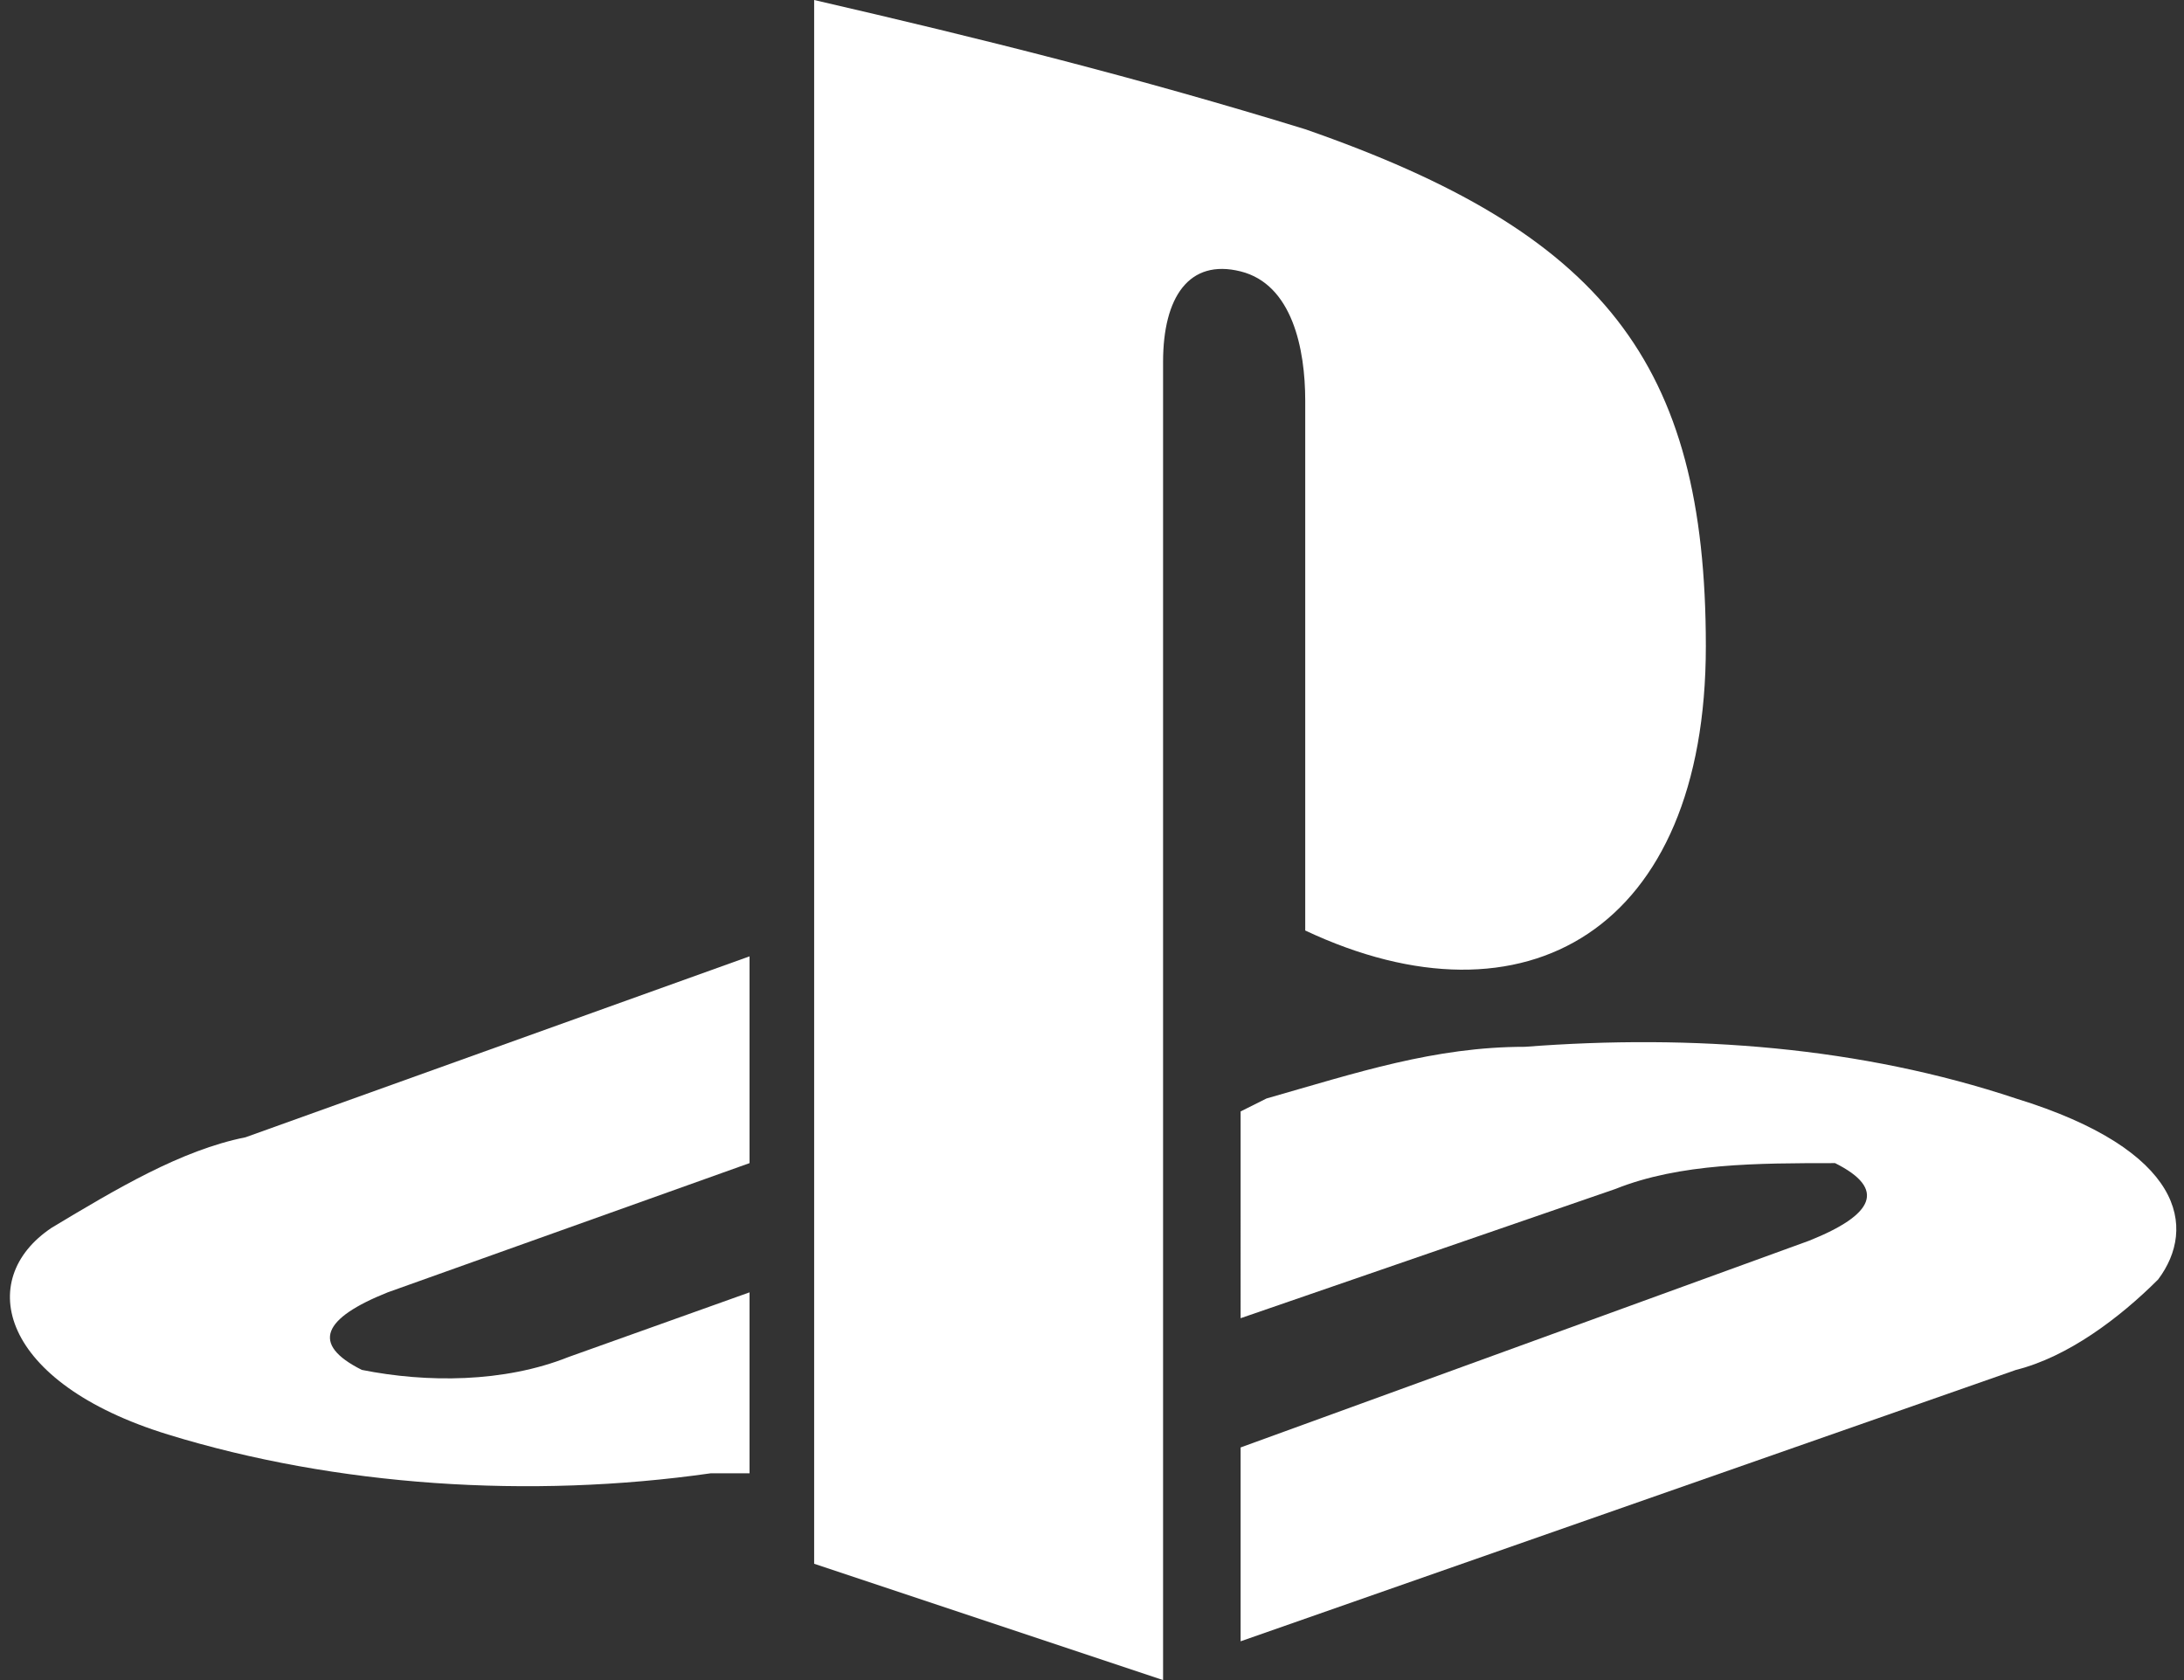 <?xml version="1.0" encoding="utf-8"?>
<!-- Generator: Adobe Illustrator 25.2.1, SVG Export Plug-In . SVG Version: 6.00 Build 0)  -->
<svg version="1.1" id="レイヤー_1" xmlns="http://www.w3.org/2000/svg" xmlns:xlink="http://www.w3.org/1999/xlink" x="0px"
	 y="0px" viewBox="0 0 16.9 13" style="enable-background:new 0 0 16.9 13;" xml:space="preserve">
<rect x="0" y="0" width="16.9" height="13" fill="#333333" stroke="none"/>
<style type="text/css">
	.st0{fill:#FFFFFF;}
</style>
<path class="st0" d="M6.3,0v12.1L9,13V2.8C9,2.3,9.2,2,9.6,2.1l0,0c0.4,0.1,0.5,0.6,0.5,1v4.1c1.7,0.8,3.1,0,3.1-2.2s-0.8-3.2-3.1-4
	C8.8,0.6,7.6,0.3,6.3,0z"/>
<path class="st0" d="M9.6,11.2L14,9.6c0.5-0.2,0.6-0.4,0.2-0.6C13.6,9,13,9,12.5,9.2l-2.9,1V8.6l0.2-0.1c0.7-0.2,1.3-0.4,2-0.4
	c1.3-0.1,2.6,0,3.8,0.4c1.3,0.4,1.4,1,1.1,1.4c-0.3,0.3-0.7,0.6-1.1,0.7l-6,2.1L9.6,11.2z"/>
<path class="st0" d="M1.3,11.1c-1.3-0.4-1.5-1.2-0.9-1.6c0.5-0.3,1-0.6,1.5-0.7l3.9-1.4v1.6l-2.8,1c-0.5,0.2-0.6,0.4-0.2,0.6
	c0.5,0.1,1.1,0.1,1.6-0.1l1.4-0.5v1.4H5.5C4.1,11.6,2.6,11.5,1.3,11.1"/>
</svg>

